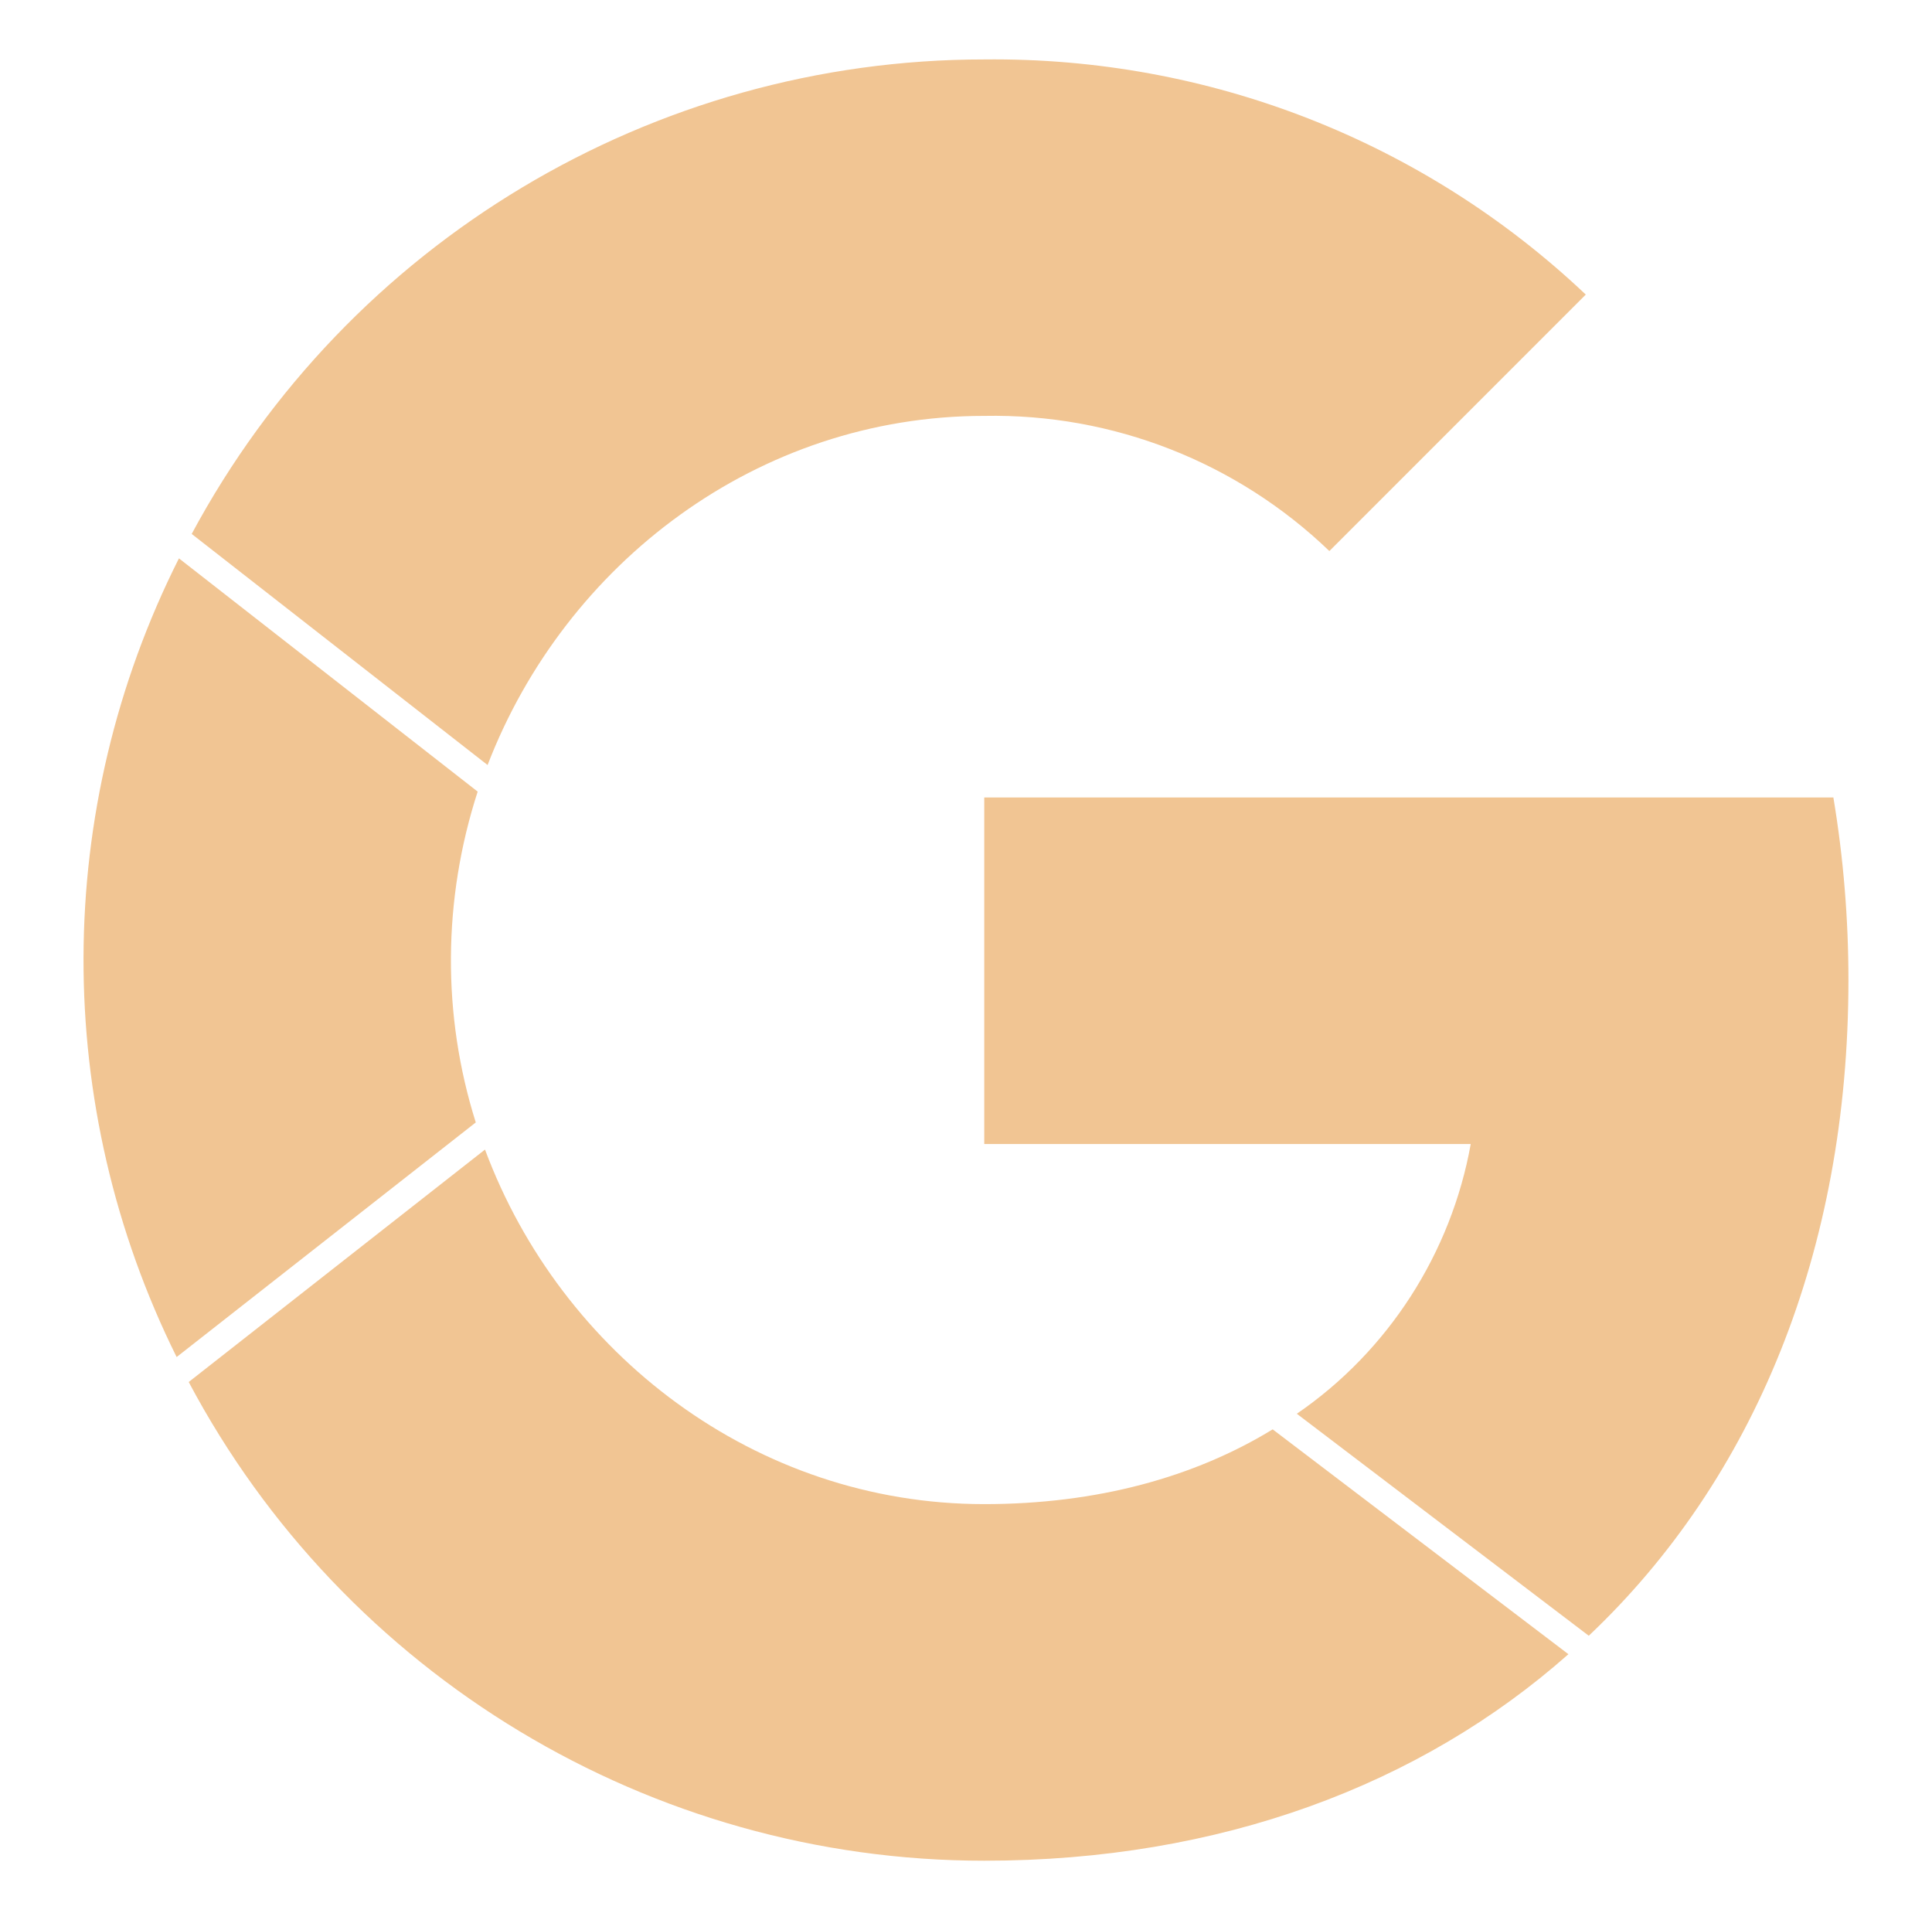 <?xml version="1.0" encoding="utf-8"?>
<!-- Generator: Adobe Illustrator 27.7.0, SVG Export Plug-In . SVG Version: 6.00 Build 0)  -->
<svg version="1.1" xmlns="http://www.w3.org/2000/svg" xmlns:xlink="http://www.w3.org/1999/xlink" x="0px" y="0px"
	 viewBox="0 0 1424.1 1415" style="enable-background:new 0 0 1424.1 1415;" xml:space="preserve">
<style type="text/css">
	.st0{fill:#F1C593;}
</style>
<g id="background">
</g>
<g id="Layer_1">
	<g>
		<path class="st0" d="M1362.5,722.3c0-45.2-3.7-90.3-11.1-134.6H725.5v255.4h358.6c-14.4,80.2-60.6,152.5-128.2,198.8l215.2,163.6
			C1292.9,1090.3,1362.5,921.9,1362.5,722.3z"/>
		<path class="st0" d="M725.5,1108.5c-168.7,0-312-110.9-368-261.3l-218.4,171.3c114.6,216,340.3,352.8,586.4,352.8
			c173.9,0,321.7-55.8,430.6-152.2l-218-165.7C880.4,1088.7,808.5,1108.5,725.5,1108.5z"/>
		<path class="st0" d="M352.1,583.4L131.9,411.5c-93.2,185.1-93.8,403.1-1.7,588.6l220.5-172.9C325.8,748.3,326.3,663,352.1,583.4z"
			/>
		<path class="st0" d="M725.5,306.5c94.9-1.8,186.2,34.1,254.4,99.6l189-189C1049.1,103.7,890.6,42,725.5,43.8
			c-244.6,0-469,135.1-584.2,349.7l218.1,170.3C416.7,415,558.7,306.5,725.5,306.5z"/>
	</g>
</g>
</svg>
